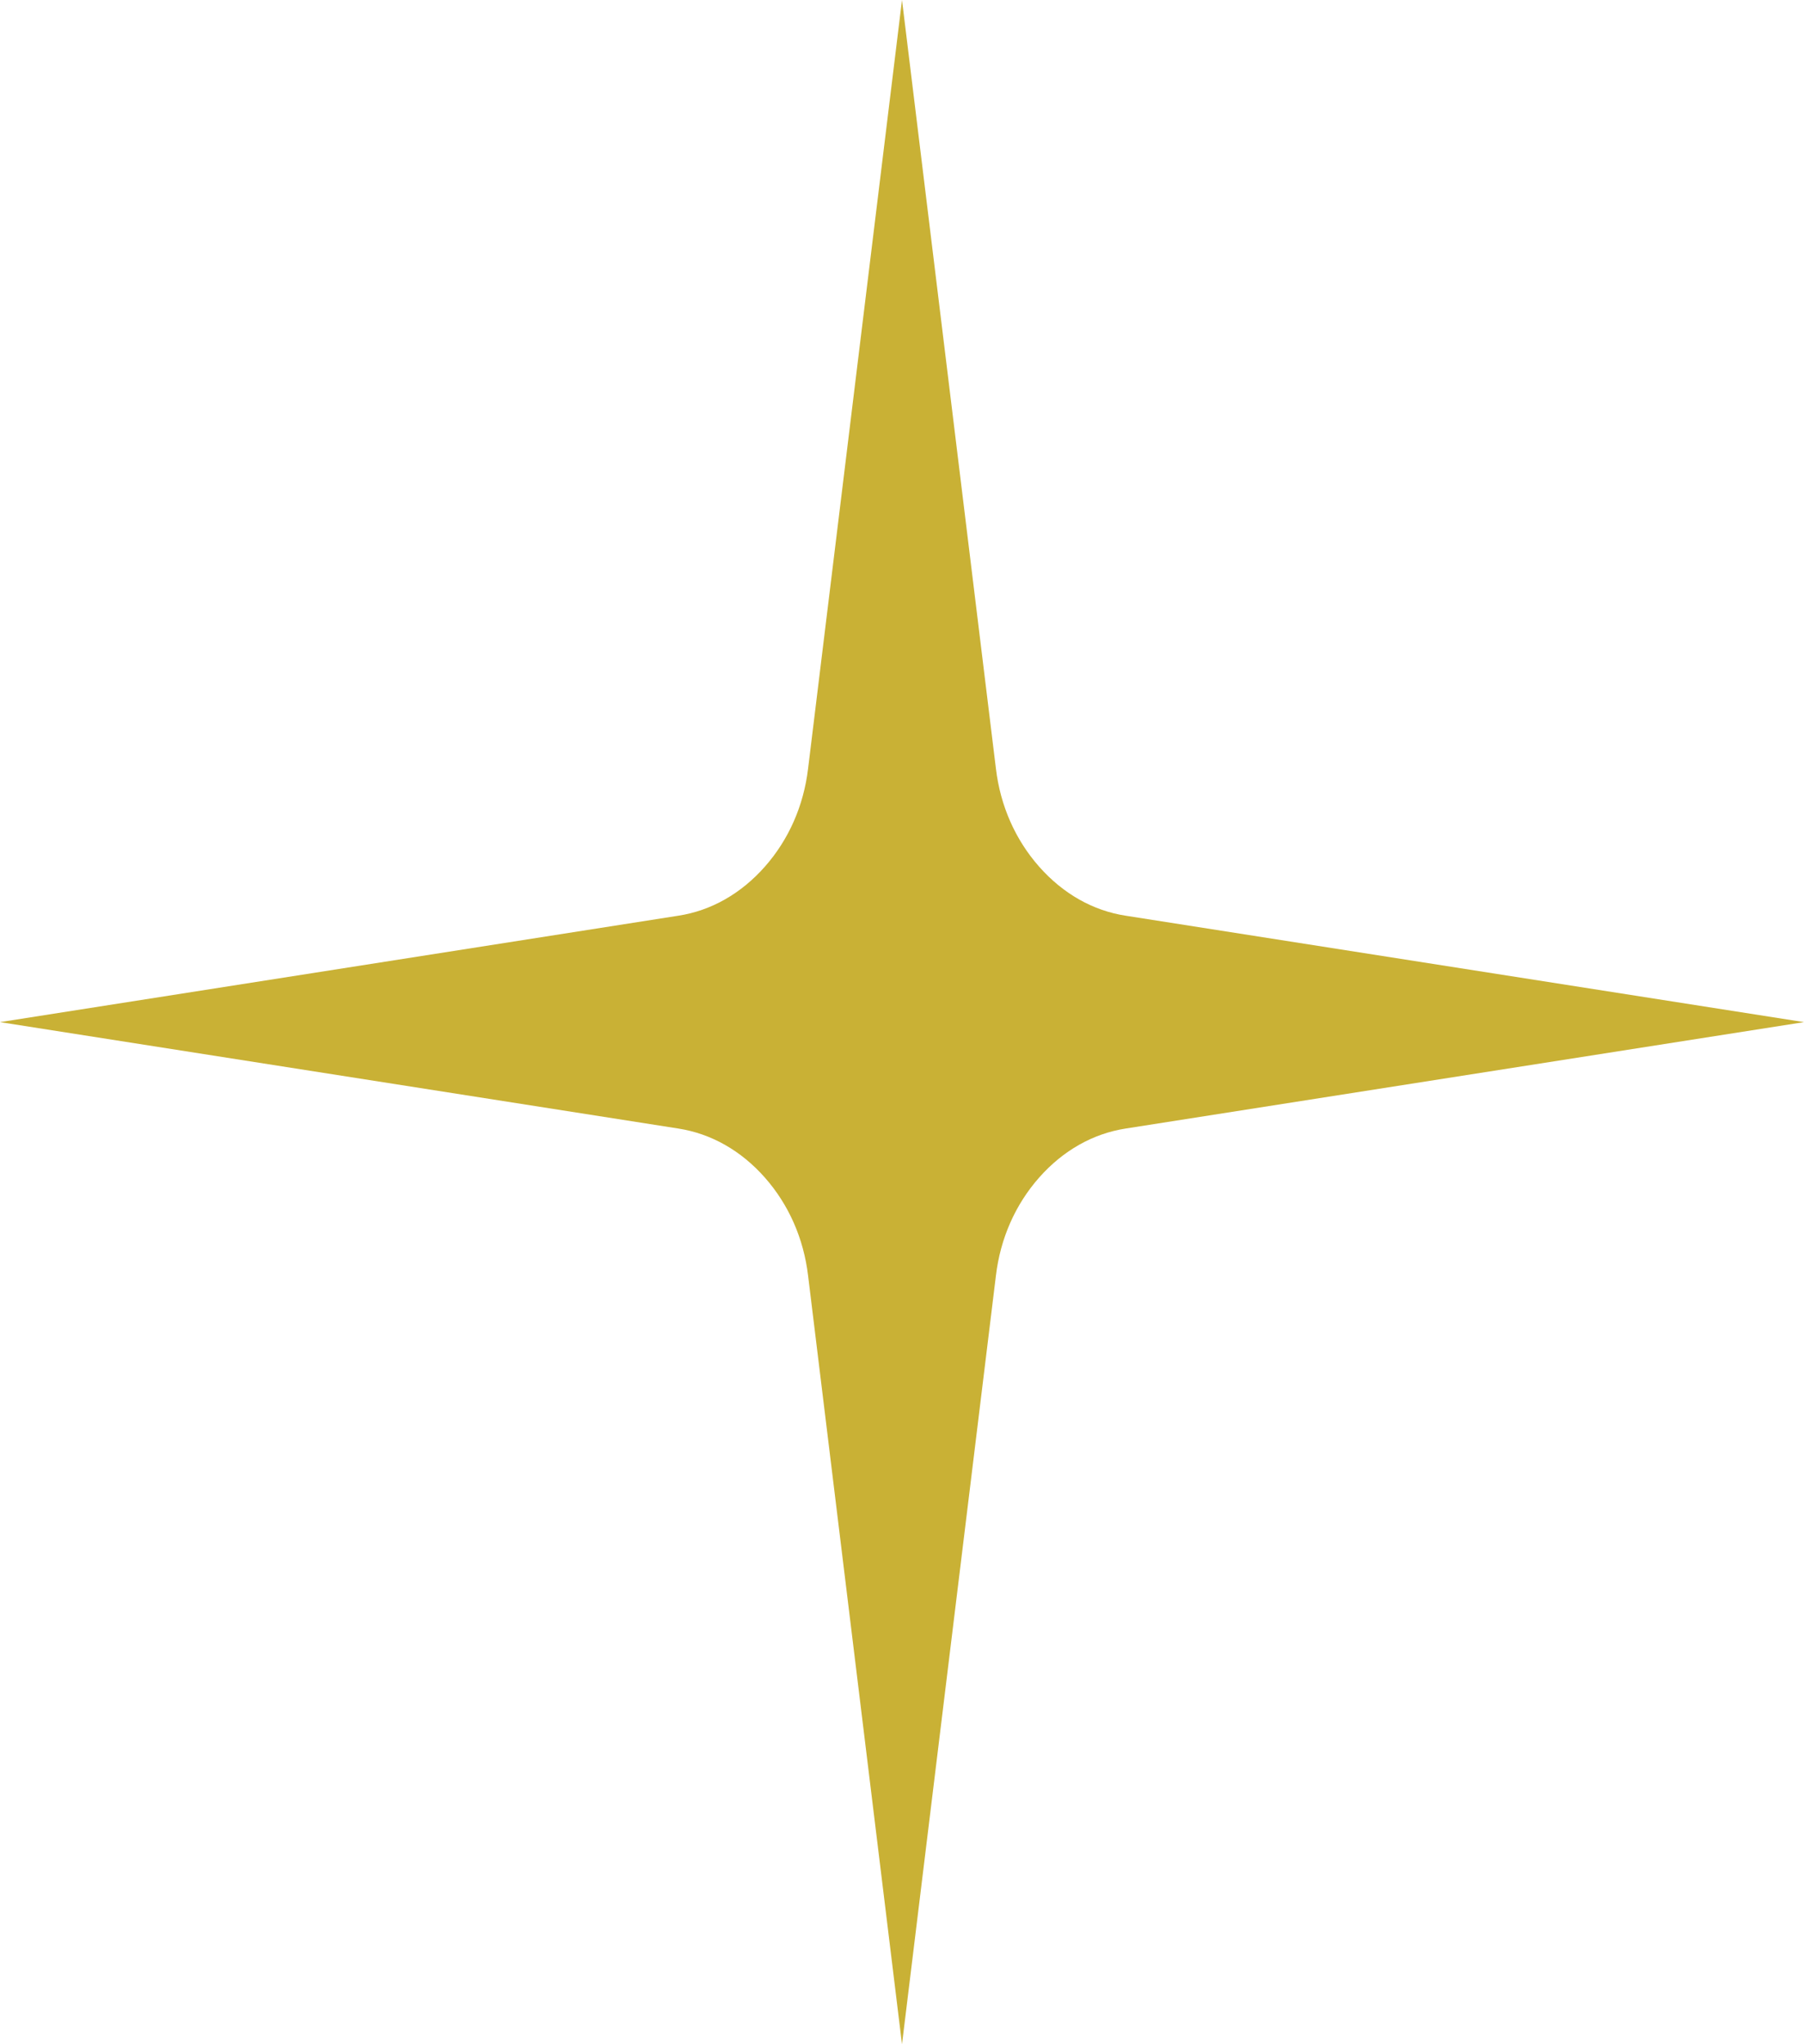 <svg width="30" height="34" viewBox="0 0 30 34" fill="none" xmlns="http://www.w3.org/2000/svg">
<path fill-rule="evenodd" clip-rule="evenodd" d="M15 0L16.562 12.785C16.636 13.403 16.884 13.965 17.281 14.415C17.678 14.864 18.174 15.146 18.719 15.23L30 17L18.719 18.77C18.174 18.855 17.678 19.136 17.281 19.585C16.884 20.035 16.636 20.597 16.562 21.215L15 34L13.438 21.215C13.364 20.597 13.116 20.035 12.719 19.585C12.322 19.136 11.826 18.855 11.281 18.77L0 17L11.281 15.23C11.826 15.146 12.322 14.864 12.719 14.415C13.116 13.965 13.364 13.403 13.438 12.785L15 0Z" fill="#C9B135"/>
</svg>
